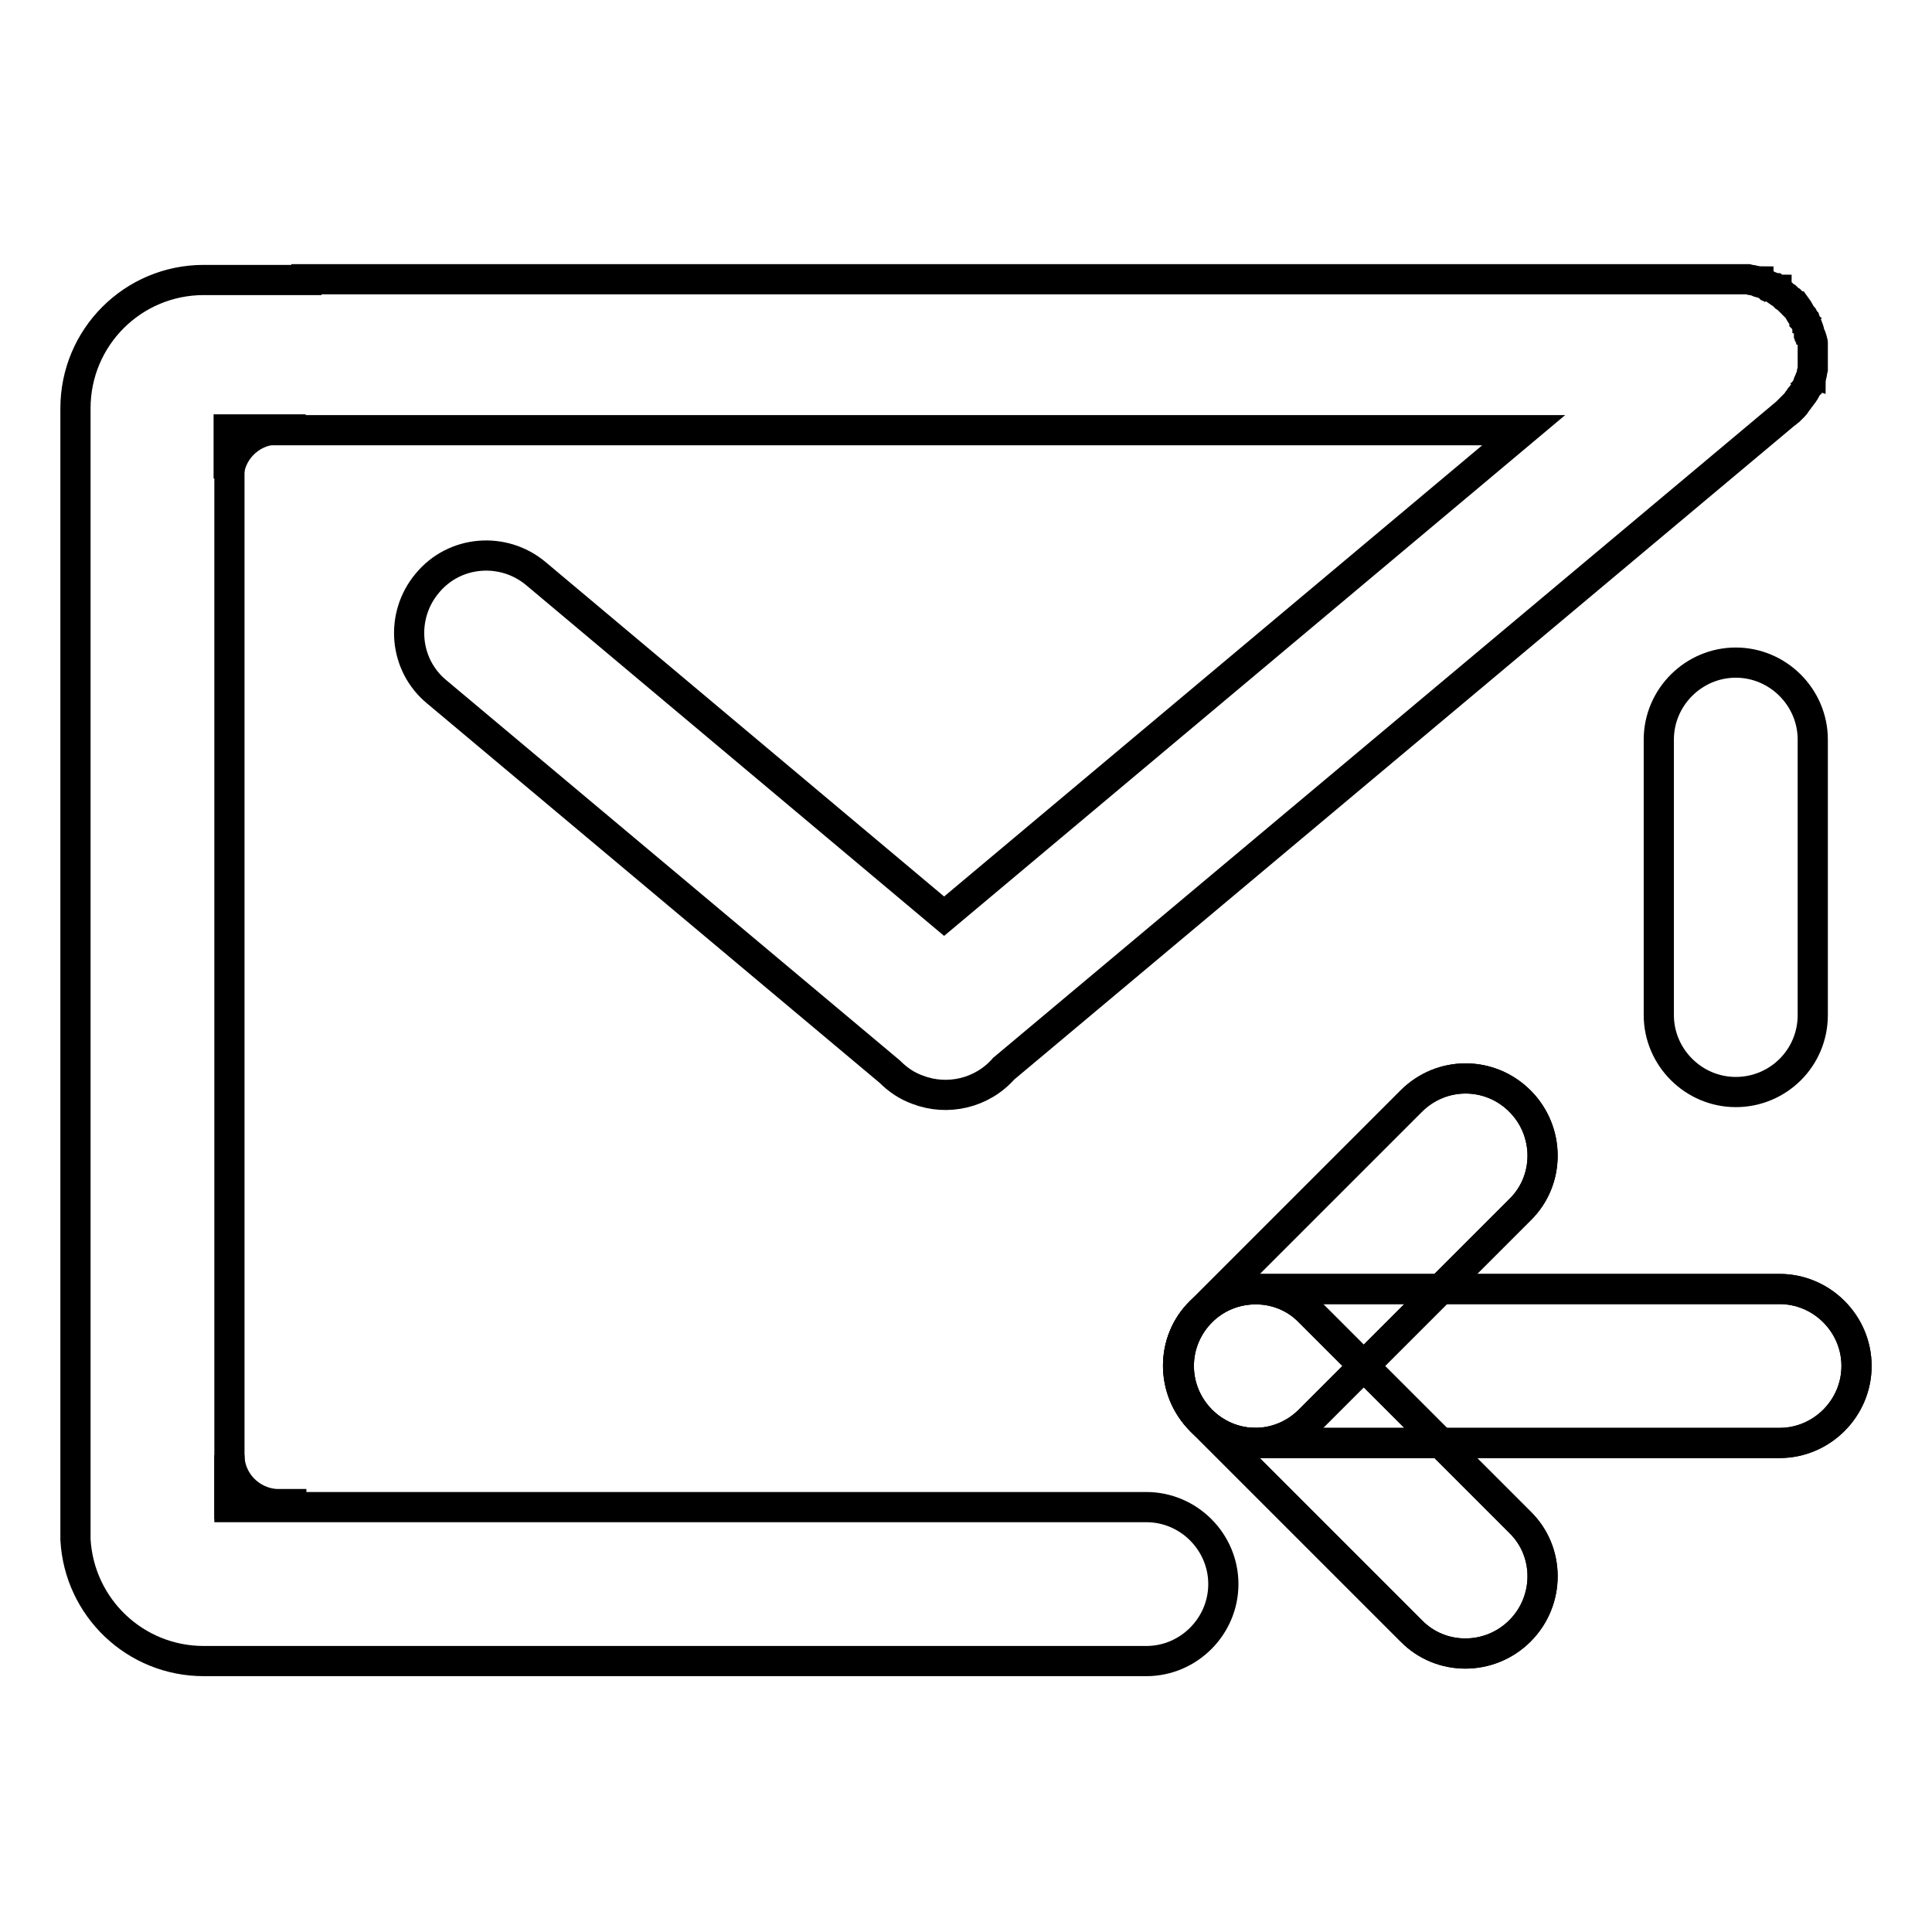 <?xml version="1.0" encoding="utf-8"?>
<!-- Svg Vector Icons : http://www.onlinewebfonts.com/icon -->
<!DOCTYPE svg PUBLIC "-//W3C//DTD SVG 1.1//EN" "http://www.w3.org/Graphics/SVG/1.1/DTD/svg11.dtd">
<svg version="1.1" xmlns="http://www.w3.org/2000/svg" xmlns:xlink="http://www.w3.org/1999/xlink" x="0px" y="0px" viewBox="0 0 256 256" enable-background="new 0 0 256 256" xml:space="preserve">
<g> <path stroke-width="4" fill-opacity="0" stroke="#000000"  d="M30.3,56.9h10.2h-4c-3.4,0.2-6.2,3-6.2,6.5V56.9z M30.4,199.3h10.2h-4c-3.4-0.2-6.2-3-6.2-6.5V199.3z  M230,144.7c-5.6,0-10.2-4.6-10.2-10.2V98c0-5.6,4.6-10.2,10.2-10.2c5.6,0,10.2,4.6,10.2,10.2v36.5 C240.2,140.2,235.6,144.7,230,144.7z"/> <path stroke-width="4" fill-opacity="0" stroke="#000000"  d="M240.2,46.8v-0.3v-0.2c0-0.1,0-0.2,0-0.4v-0.1c0-0.1,0-0.3,0-0.4c0-0.1-0.1-0.2-0.1-0.4 c0-0.1,0-0.1-0.1-0.2c0-0.1,0-0.2-0.1-0.3c0-0.1,0-0.1-0.1-0.2c0-0.1,0-0.2-0.1-0.3c0-0.1,0-0.1,0-0.2c0-0.1-0.1-0.2-0.1-0.3 c0-0.1,0-0.1-0.1-0.2c0-0.1-0.1-0.2-0.1-0.3c0,0-0.1-0.1-0.1-0.2l-0.1-0.3l-0.1-0.1c0-0.1-0.1-0.2-0.2-0.4c0,0,0,0-0.1-0.1 c-0.3-0.4-0.5-0.9-0.8-1.3c0,0,0,0-0.1,0c-0.1-0.1-0.2-0.2-0.3-0.3c0,0,0,0,0,0c0,0-0.1-0.1-0.1-0.1c-0.1-0.1-0.1-0.2-0.2-0.3 l-0.2-0.1c-0.1-0.1-0.1-0.1-0.2-0.2l-0.2-0.2l-0.2-0.1c-0.1-0.1-0.1-0.1-0.2-0.2c0,0-0.1-0.1-0.1-0.1c-0.1-0.1-0.2-0.2-0.3-0.2 c-0.1,0-0.1-0.1-0.1-0.1c-0.1-0.1-0.2-0.1-0.3-0.2c-0.1,0-0.1,0-0.1-0.1c-0.1,0-0.2-0.1-0.3-0.2c-0.1,0-0.1,0-0.2-0.1 c-0.1-0.1-0.2-0.1-0.3-0.1c0,0-0.1-0.1-0.2-0.1c-0.1-0.1-0.2-0.1-0.2-0.1c-0.1-0.1-0.2-0.1-0.2-0.1c-0.1,0-0.1-0.1-0.2-0.1 c-0.1,0-0.2-0.1-0.3-0.1c0,0-0.1,0-0.1,0c-0.1,0-0.2-0.1-0.3-0.1c-0.1,0-0.1,0-0.1-0.1c-0.1,0-0.3-0.1-0.4-0.1c0,0-0.1,0-0.1,0 c-0.1,0-0.2-0.1-0.4-0.1c0,0-0.1,0-0.1,0l-0.4-0.1c0,0-0.1,0-0.1,0c-0.1,0-0.3,0-0.4,0c0,0-0.1,0-0.1,0c-0.1,0-0.2,0-0.3,0 c-0.1,0-0.1,0-0.2,0c-0.1,0-0.2,0-0.3,0H40.6v0.1H27c-9.4,0-17,7.6-17,17v0.1h0v13.5h0v136.3c0.5,9,7.9,16.1,17,16.1h0.1v0h13.5v0 h111.3c5.6,0,10.2-4.6,10.2-10.2c0-5.6-4.6-10.2-10.2-10.2H30.4V57h171.5l-76.8,64.4L71,76c-4.3-3.6-10.8-3.1-14.4,1.3 c-3.6,4.3-3.1,10.8,1.3,14.4l60,50.3c1.1,1.1,2.3,1.9,3.7,2.4c3.9,1.5,8.5,0.5,11.4-2.8l103.7-86.9c0.1,0,0.1-0.1,0.1-0.1 c0.1-0.1,0.1-0.1,0.2-0.2c0.1,0,0.1-0.1,0.2-0.2c0.1,0,0.1-0.1,0.2-0.1l0.2-0.2l0.1-0.1c0.1-0.1,0.2-0.2,0.2-0.3 c0,0,0.1-0.1,0.1-0.1l0.2-0.3c0,0,0.1-0.1,0.1-0.1l0.2-0.3c0,0,0-0.1,0.1-0.1c0.1-0.1,0.1-0.2,0.2-0.3c0,0,0.1-0.1,0.1-0.1 c0.1-0.1,0.1-0.2,0.2-0.3c0,0,0.1-0.1,0.1-0.2c0.1-0.1,0.1-0.2,0.1-0.2c0-0.1,0.1-0.2,0.1-0.2c0-0.1,0.1-0.1,0.1-0.2 c0-0.1,0.1-0.2,0.1-0.3c0,0,0-0.1,0.1-0.2c0.1-0.1,0.1-0.2,0.1-0.3c0,0,0-0.1,0.1-0.1c0-0.1,0.1-0.2,0.1-0.3c0,0,0-0.1,0-0.1 c0-0.1,0.1-0.2,0.1-0.4c0,0,0-0.1,0-0.1l0.1-0.4c0-0.1,0-0.1,0-0.1c0-0.1,0-0.2,0-0.3c0,0,0-0.1,0-0.1c0-0.1,0-0.2,0-0.3 c0-0.1,0-0.1,0-0.2c0-0.1,0-0.2,0-0.3v-0.3L240.2,46.8C240.2,46.8,240.2,46.8,240.2,46.8L240.2,46.8z"/> <path stroke-width="4" fill-opacity="0" stroke="#000000"  d="M246,181c0,5.6-4.6,10.2-10.2,10.2h-69.4c-5.6,0-10.2-4.6-10.2-10.2c0-5.6,4.6-10.2,10.2-10.2h69.4 C241.4,170.8,246,175.4,246,181z"/> <path stroke-width="4" fill-opacity="0" stroke="#000000"  d="M201.4,145.9c4,4,4,10.5,0,14.4l-27.9,27.9c-4,4-10.5,4-14.4,0s-4-10.5,0-14.4l27.9-27.9 C191,141.9,197.4,141.9,201.4,145.9z"/> <path stroke-width="4" fill-opacity="0" stroke="#000000"  d="M201.4,216.1c-4,4-10.5,4-14.4,0l-27.9-27.9c-4-4-4-10.5,0-14.4s10.5-4,14.4,0l27.9,27.9 C205.4,205.6,205.4,212.1,201.4,216.1z"/> <path stroke-width="4" fill-opacity="0" stroke="#000000"  d="M246,181c0,5.6-4.6,10.2-10.2,10.2h-69.4c-5.6,0-10.2-4.6-10.2-10.2c0-5.6,4.6-10.2,10.2-10.2h69.4 C241.4,170.8,246,175.4,246,181z"/> <path stroke-width="4" fill-opacity="0" stroke="#000000"  d="M201.4,145.9c4,4,4,10.5,0,14.4l-27.9,27.9c-4,4-10.5,4-14.4,0s-4-10.5,0-14.4l27.9-27.9 C191,141.9,197.4,141.9,201.4,145.9z"/> <path stroke-width="4" fill-opacity="0" stroke="#000000"  d="M201.4,216.1c-4,4-10.5,4-14.4,0l-27.9-27.9c-4-4-4-10.5,0-14.4s10.5-4,14.4,0l27.9,27.9 C205.4,205.6,205.4,212.1,201.4,216.1z"/></g>
</svg>